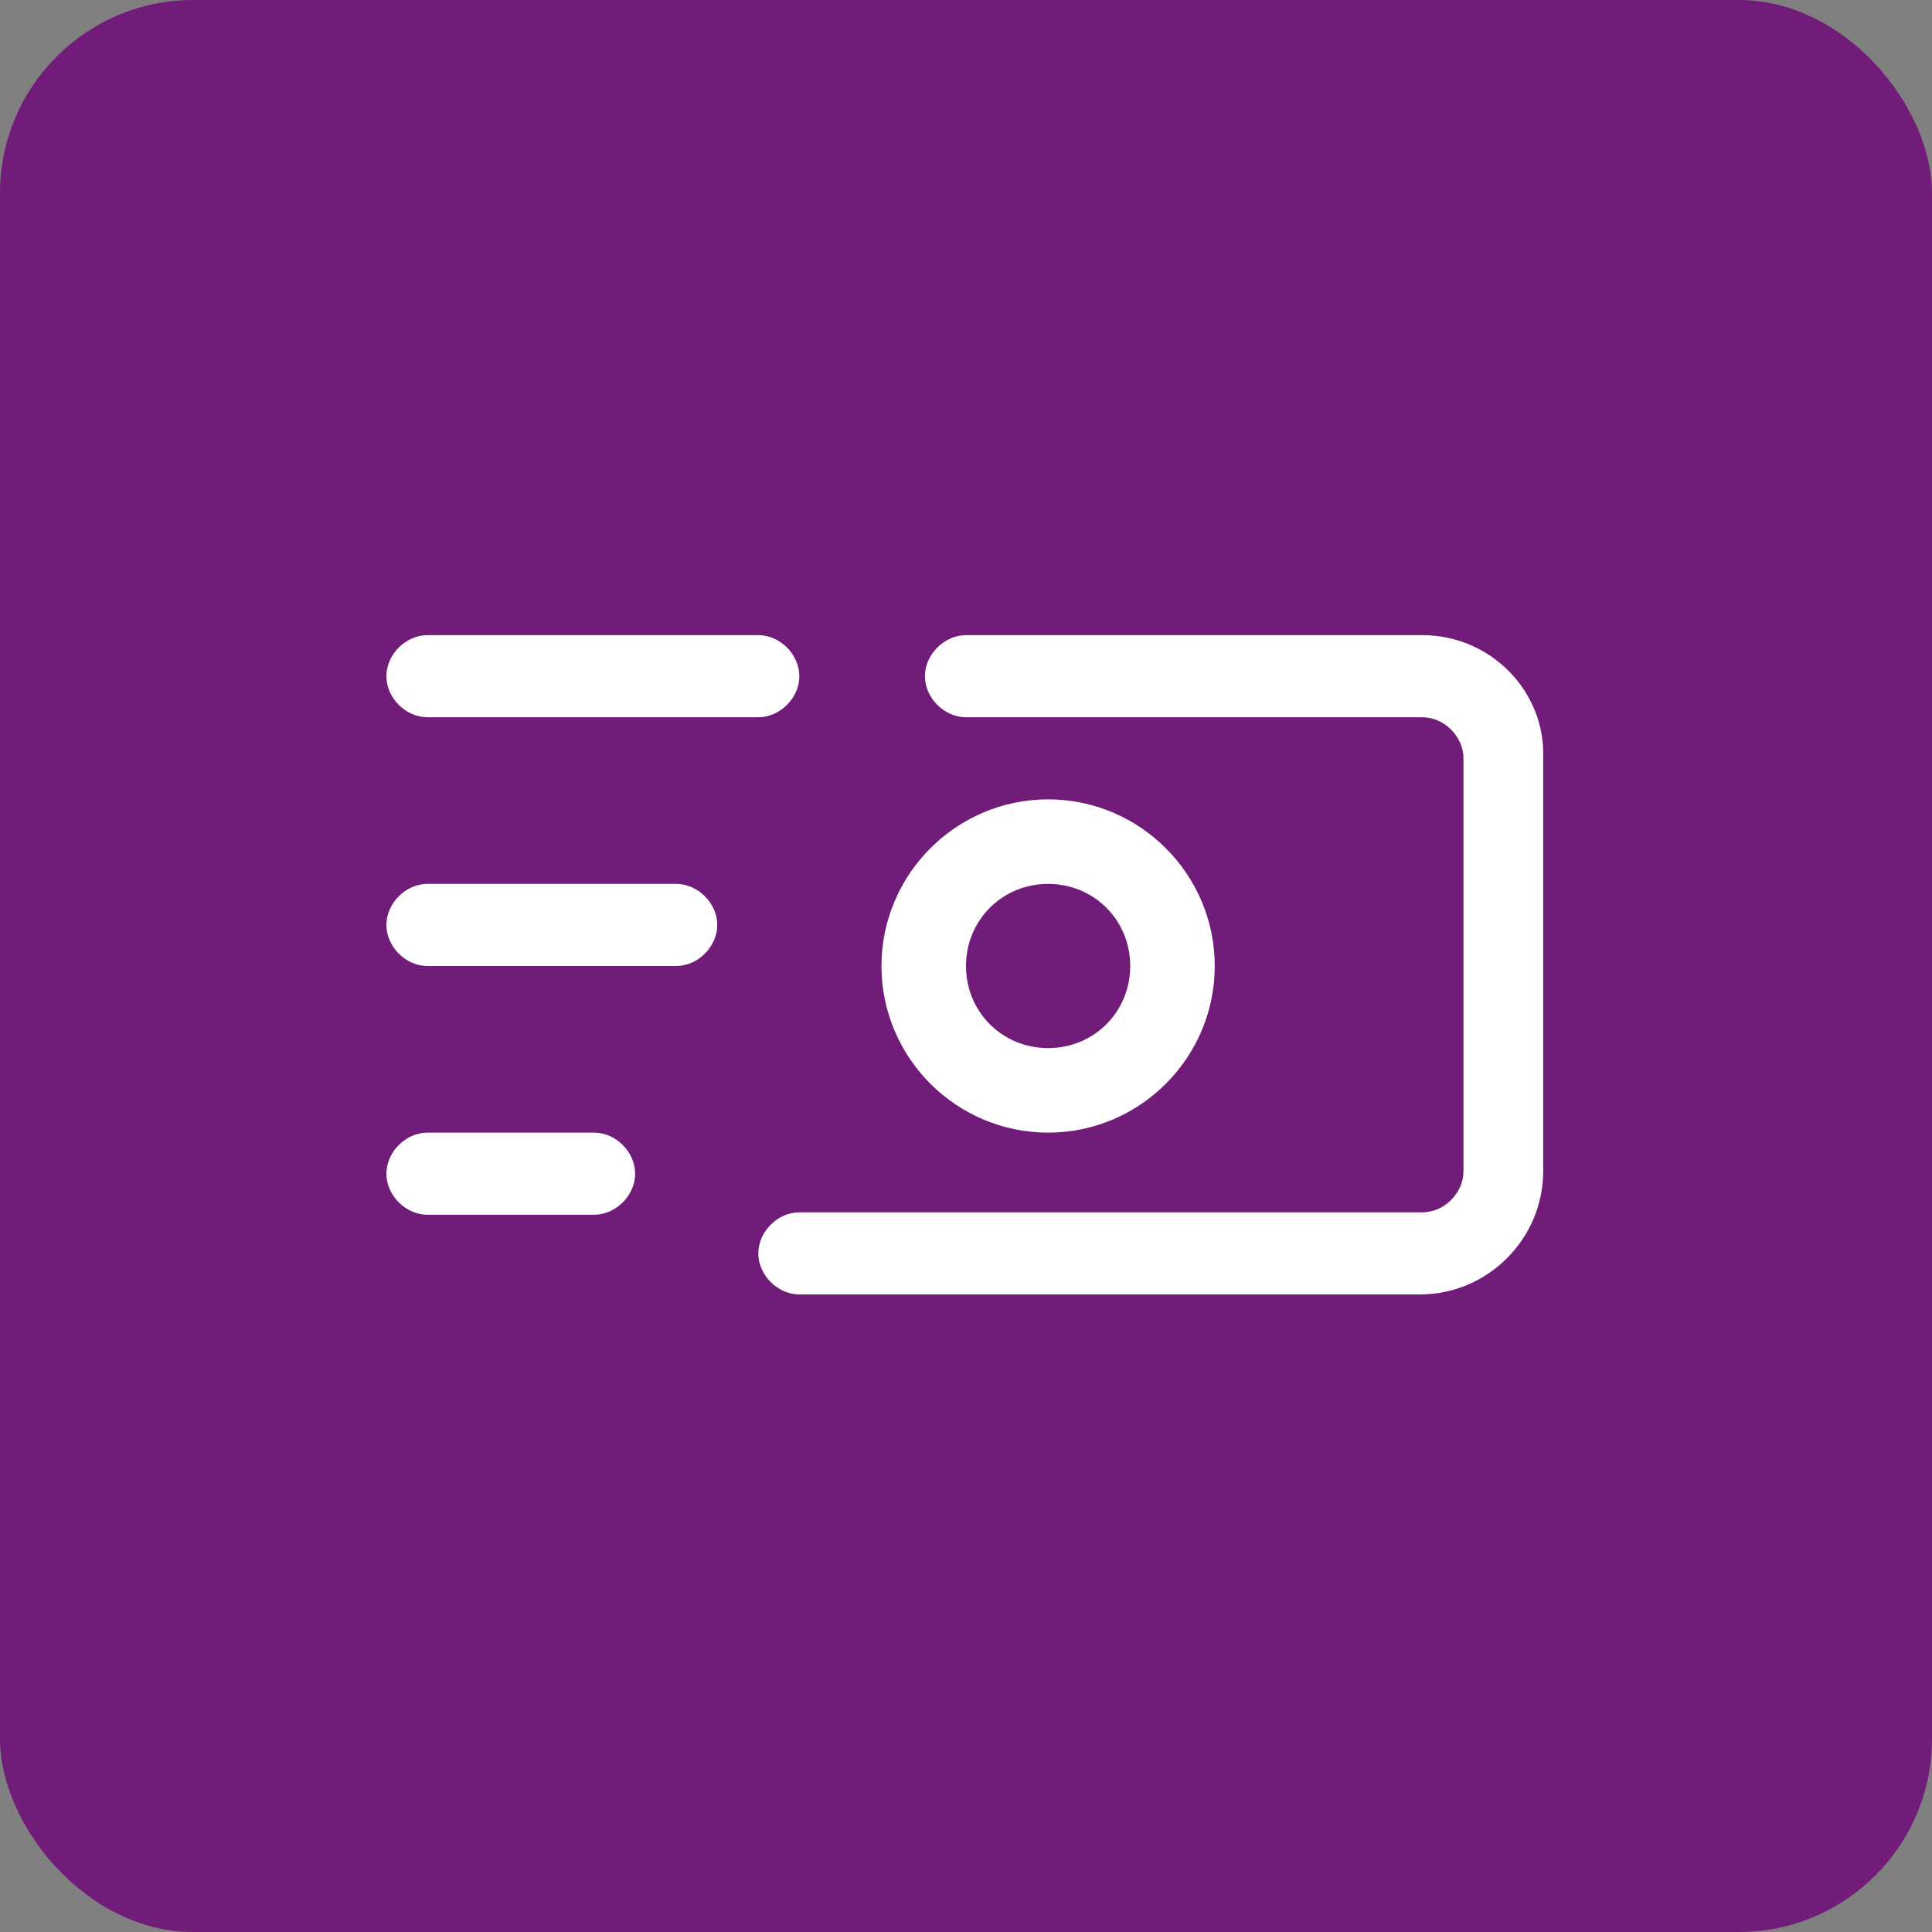 <svg width="80" height="80" viewBox="0 0 80 80" fill="none" xmlns="http://www.w3.org/2000/svg">
<rect x="0" y="0" width="80" height="80" fill="#808080" stroke="none"/>
<rect width="80" height="80" rx="8" fill="#721C7A"/>
<path d="M17.7 29.7H31.4C32.3 29.7 33.1 28.9 33.1 28C33.1 27.1 32.3 26.3 31.4 26.3H17.7C16.8 26.3 16 27.1 16 28C16 28.9 16.8 29.7 17.7 29.7ZM28 36.6H17.7C16.8 36.6 16 37.4 16 38.3C16 39.2 16.8 40 17.7 40H28C28.9 40 29.7 39.2 29.7 38.3C29.7 37.4 28.9 36.6 28 36.6ZM24.6 46.9H17.7C16.8 46.9 16 47.7 16 48.6C16 49.5 16.8 50.3 17.7 50.3H24.6C25.5 50.3 26.3 49.5 26.3 48.6C26.3 47.7 25.5 46.9 24.6 46.9ZM58.9 26.3H40C39.1 26.3 38.3 27.1 38.3 28C38.3 28.9 39.1 29.7 40 29.7H58.9C59.8 29.7 60.6 30.5 60.6 31.4V48.5C60.6 49.4 59.8 50.2 58.9 50.2H33.1C32.2 50.2 31.4 51 31.4 51.9C31.4 52.8 32.2 53.6 33.1 53.6H58.8C61.6 53.6 63.9 51.3 63.9 48.5V31.4C64 28.6 61.7 26.3 58.9 26.3Z" fill="white"/>
<path d="M50.3 40C50.3 36.2 47.2 33.1 43.4 33.1C39.6 33.1 36.5 36.2 36.5 40C36.5 43.8 39.6 46.9 43.4 46.9C47.2 46.9 50.3 43.8 50.3 40ZM40 40C40 38.1 41.5 36.6 43.4 36.6C45.3 36.6 46.8 38.1 46.8 40C46.8 41.9 45.3 43.4 43.4 43.4C41.5 43.4 40 41.9 40 40Z" fill="white"/>
</svg>
